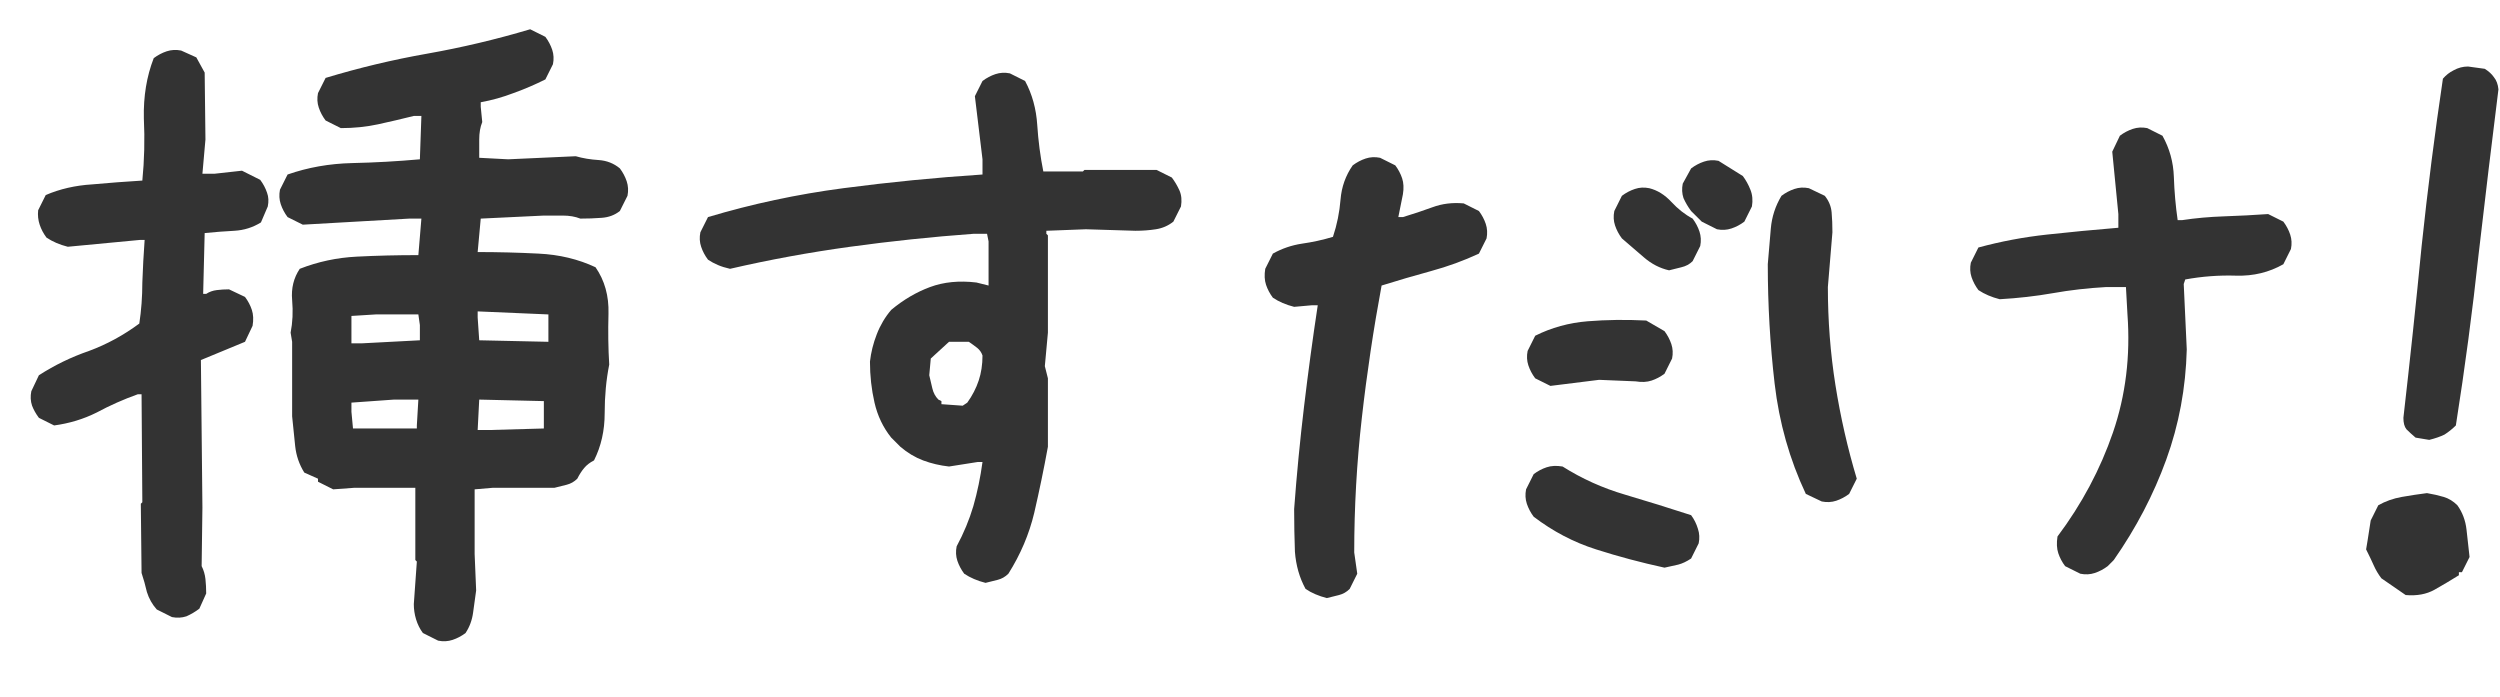 <svg width="61" height="17" viewBox="0 0 61 17" fill="none" xmlns="http://www.w3.org/2000/svg">
<path d="M59.273 10.733L58.94 10.678C58.853 10.604 58.779 10.536 58.717 10.474C58.667 10.412 58.643 10.319 58.643 10.195C58.803 8.798 58.952 7.4 59.088 6.002C59.236 4.604 59.41 3.243 59.607 1.92C59.682 1.833 59.768 1.765 59.867 1.716C59.978 1.654 60.096 1.623 60.22 1.623L60.628 1.679C60.727 1.741 60.801 1.809 60.851 1.883C60.912 1.957 60.95 2.056 60.962 2.18C60.801 3.466 60.64 4.802 60.48 6.188C60.331 7.573 60.145 8.971 59.923 10.381C59.836 10.467 59.743 10.542 59.645 10.604C59.546 10.653 59.422 10.696 59.273 10.733ZM58.698 14.519L58.105 14.11C58.03 14.011 57.968 13.906 57.919 13.795C57.87 13.684 57.808 13.554 57.733 13.405L57.77 13.183L57.845 12.7L58.03 12.329C58.203 12.23 58.395 12.162 58.605 12.125C58.816 12.088 59.02 12.057 59.218 12.032C59.366 12.057 59.502 12.088 59.626 12.125C59.75 12.162 59.861 12.23 59.96 12.329C60.084 12.502 60.158 12.7 60.183 12.923C60.207 13.146 60.232 13.368 60.257 13.591L60.071 13.962H59.997V14.036C59.799 14.16 59.601 14.277 59.403 14.389C59.205 14.5 58.97 14.543 58.698 14.519Z" fill="#333333"/>
<path d="M50.76 13.999L50.389 13.814C50.315 13.715 50.259 13.61 50.222 13.498C50.185 13.387 50.178 13.251 50.203 13.09C50.797 12.298 51.248 11.451 51.558 10.548C51.867 9.645 51.984 8.686 51.91 7.672L51.873 7.004H51.391C50.945 7.029 50.512 7.078 50.092 7.153C49.671 7.227 49.238 7.276 48.793 7.301C48.694 7.276 48.601 7.245 48.515 7.208C48.428 7.171 48.348 7.128 48.273 7.078C48.199 6.979 48.144 6.874 48.106 6.763C48.069 6.652 48.063 6.534 48.088 6.41L48.273 6.039C48.818 5.891 49.374 5.786 49.943 5.724C50.512 5.662 51.094 5.606 51.688 5.557V5.223L51.539 3.701L51.725 3.312C51.824 3.237 51.929 3.182 52.04 3.145C52.151 3.108 52.269 3.101 52.393 3.126L52.764 3.312C52.937 3.621 53.03 3.955 53.042 4.314C53.054 4.672 53.085 5.025 53.135 5.371H53.246C53.568 5.322 53.908 5.291 54.267 5.279C54.638 5.266 54.996 5.248 55.343 5.223L55.714 5.408C55.788 5.507 55.844 5.612 55.881 5.724C55.918 5.835 55.924 5.953 55.899 6.076L55.714 6.447C55.367 6.645 54.984 6.738 54.563 6.726C54.143 6.713 53.728 6.744 53.32 6.819L53.283 6.93L53.357 8.526C53.333 9.466 53.166 10.363 52.856 11.216C52.547 12.069 52.12 12.886 51.576 13.665L51.428 13.814C51.329 13.888 51.224 13.944 51.112 13.981C51.001 14.018 50.883 14.024 50.76 13.999ZM44.451 12.236L44.062 12.051C43.666 11.21 43.412 10.313 43.301 9.361C43.19 8.408 43.134 7.437 43.134 6.447C43.158 6.151 43.183 5.86 43.208 5.575C43.233 5.291 43.319 5.025 43.468 4.778C43.567 4.703 43.672 4.648 43.783 4.611C43.895 4.573 44.012 4.567 44.136 4.592L44.525 4.778C44.624 4.901 44.68 5.037 44.692 5.186C44.705 5.334 44.711 5.495 44.711 5.668L44.6 7.004C44.6 7.821 44.661 8.618 44.785 9.398C44.909 10.177 45.082 10.938 45.305 11.68L45.119 12.051C45.02 12.125 44.915 12.181 44.804 12.218C44.692 12.255 44.575 12.261 44.451 12.236Z" fill="#333333"/>
<path d="M32.375 14.593C32.276 14.568 32.184 14.537 32.097 14.5C32.01 14.463 31.93 14.42 31.856 14.37C31.707 14.098 31.621 13.795 31.596 13.461C31.584 13.127 31.577 12.781 31.577 12.422C31.639 11.581 31.72 10.746 31.819 9.917C31.918 9.088 32.029 8.266 32.153 7.449H32.004L31.577 7.487C31.478 7.462 31.386 7.431 31.299 7.394C31.212 7.357 31.132 7.313 31.058 7.264C30.984 7.165 30.928 7.06 30.891 6.948C30.854 6.837 30.848 6.707 30.872 6.559L31.058 6.188C31.28 6.064 31.515 5.984 31.763 5.946C32.023 5.909 32.276 5.854 32.524 5.779C32.623 5.483 32.684 5.18 32.709 4.87C32.734 4.561 32.833 4.283 33.006 4.035C33.105 3.961 33.21 3.905 33.322 3.868C33.433 3.831 33.55 3.825 33.674 3.85L34.045 4.035C34.119 4.134 34.175 4.239 34.212 4.351C34.249 4.462 34.255 4.592 34.231 4.74L34.119 5.297H34.231C34.478 5.223 34.719 5.142 34.954 5.056C35.189 4.969 35.443 4.938 35.715 4.963L36.086 5.149C36.16 5.248 36.216 5.353 36.253 5.464C36.29 5.575 36.296 5.693 36.272 5.817L36.086 6.188C35.715 6.361 35.325 6.503 34.917 6.614C34.509 6.726 34.107 6.843 33.711 6.967C33.513 8.031 33.352 9.107 33.229 10.195C33.105 11.284 33.043 12.379 33.043 13.48L33.117 13.999L32.932 14.37C32.858 14.444 32.771 14.494 32.672 14.519C32.573 14.543 32.474 14.568 32.375 14.593ZM40.614 13.851C40.044 13.727 39.488 13.579 38.944 13.405C38.399 13.232 37.892 12.966 37.422 12.608C37.348 12.509 37.292 12.403 37.255 12.292C37.218 12.181 37.212 12.063 37.236 11.94L37.422 11.569C37.521 11.494 37.626 11.439 37.737 11.402C37.849 11.364 37.979 11.358 38.127 11.383C38.597 11.68 39.104 11.909 39.649 12.069C40.193 12.23 40.731 12.397 41.263 12.57C41.337 12.669 41.393 12.781 41.43 12.905C41.467 13.016 41.473 13.133 41.448 13.257L41.263 13.628C41.152 13.702 41.046 13.752 40.947 13.777C40.849 13.801 40.737 13.826 40.614 13.851ZM37.83 9.416L37.459 9.231C37.385 9.132 37.329 9.027 37.292 8.915C37.255 8.804 37.249 8.686 37.274 8.563L37.459 8.192C37.855 7.994 38.282 7.876 38.739 7.839C39.197 7.802 39.673 7.796 40.168 7.821L40.614 8.08C40.688 8.179 40.743 8.284 40.781 8.396C40.818 8.507 40.824 8.625 40.799 8.748L40.614 9.119C40.514 9.194 40.409 9.249 40.298 9.286C40.187 9.323 40.057 9.33 39.908 9.305L39.018 9.268L37.83 9.416ZM40.725 6.596C40.502 6.546 40.298 6.441 40.112 6.28C39.927 6.12 39.748 5.965 39.574 5.817C39.5 5.718 39.444 5.612 39.407 5.501C39.37 5.39 39.364 5.272 39.389 5.149L39.574 4.778C39.673 4.703 39.779 4.648 39.89 4.611C40.001 4.573 40.119 4.567 40.242 4.592C40.44 4.641 40.62 4.753 40.781 4.926C40.941 5.099 41.114 5.235 41.3 5.334C41.374 5.433 41.43 5.538 41.467 5.65C41.504 5.761 41.51 5.878 41.486 6.002L41.3 6.373C41.226 6.447 41.133 6.497 41.022 6.522C40.923 6.546 40.824 6.571 40.725 6.596ZM41.894 5.594L41.523 5.408L41.263 5.149C41.189 5.05 41.127 4.945 41.077 4.833C41.04 4.722 41.034 4.604 41.059 4.481L41.263 4.11C41.362 4.035 41.467 3.98 41.578 3.943C41.69 3.905 41.807 3.899 41.931 3.924L42.525 4.295C42.599 4.394 42.661 4.505 42.71 4.629C42.76 4.753 42.772 4.889 42.747 5.037L42.562 5.408C42.463 5.483 42.358 5.538 42.246 5.575C42.135 5.612 42.017 5.619 41.894 5.594Z" fill="#333333"/>
<path d="M24.047 14.222C23.948 14.197 23.855 14.166 23.769 14.129C23.682 14.092 23.602 14.049 23.527 13.999C23.453 13.9 23.398 13.795 23.36 13.684C23.323 13.572 23.317 13.455 23.342 13.331C23.515 13.01 23.651 12.682 23.75 12.348C23.849 12.002 23.923 11.643 23.973 11.272H23.861L23.156 11.383C22.934 11.358 22.724 11.309 22.526 11.235C22.328 11.16 22.142 11.049 21.969 10.901L21.746 10.678C21.548 10.431 21.412 10.146 21.338 9.824C21.264 9.503 21.227 9.169 21.227 8.822C21.252 8.6 21.307 8.377 21.394 8.154C21.48 7.932 21.598 7.734 21.746 7.561C22.043 7.313 22.359 7.128 22.693 7.004C23.027 6.88 23.404 6.843 23.824 6.893L24.121 6.967V5.891L24.084 5.705H23.75C22.736 5.779 21.734 5.885 20.744 6.021C19.755 6.157 18.777 6.336 17.813 6.559C17.701 6.534 17.602 6.503 17.516 6.466C17.429 6.429 17.349 6.386 17.275 6.336C17.2 6.237 17.145 6.132 17.108 6.021C17.07 5.909 17.064 5.792 17.089 5.668L17.275 5.297C18.351 4.975 19.452 4.74 20.577 4.592C21.703 4.444 22.835 4.332 23.973 4.258V3.887L23.787 2.347L23.973 1.976C24.072 1.902 24.177 1.846 24.288 1.809C24.4 1.772 24.517 1.765 24.641 1.79L25.012 1.976C25.185 2.297 25.284 2.656 25.309 3.052C25.334 3.435 25.383 3.813 25.457 4.184H26.422L26.459 4.147H28.222L28.593 4.332C28.667 4.431 28.729 4.536 28.779 4.648C28.828 4.759 28.84 4.889 28.816 5.037L28.63 5.408C28.506 5.507 28.364 5.569 28.203 5.594C28.043 5.619 27.875 5.631 27.702 5.631L26.496 5.594L25.531 5.631V5.705L25.569 5.742V8.117L25.494 8.934L25.569 9.231V10.901C25.47 11.445 25.358 11.983 25.235 12.515C25.111 13.034 24.901 13.529 24.604 13.999C24.529 14.073 24.443 14.123 24.344 14.148C24.245 14.172 24.146 14.197 24.047 14.222ZM23.602 9.824C23.726 9.651 23.818 9.472 23.88 9.286C23.942 9.101 23.973 8.897 23.973 8.674C23.948 8.6 23.905 8.538 23.843 8.488C23.781 8.439 23.713 8.39 23.639 8.34H23.156L22.711 8.748L22.674 9.156C22.699 9.255 22.724 9.361 22.748 9.472C22.773 9.583 22.823 9.676 22.897 9.75L22.971 9.787V9.862L23.49 9.899L23.602 9.824Z" fill="#333333"/>
<path d="M10.691 15.632L10.319 15.446C10.245 15.347 10.19 15.236 10.152 15.112C10.115 14.989 10.097 14.865 10.097 14.741L10.171 13.702L10.134 13.665V11.902H8.65L8.13 11.94L7.759 11.754V11.68L7.425 11.531C7.301 11.333 7.227 11.117 7.202 10.882C7.178 10.647 7.153 10.406 7.128 10.158V8.34L7.091 8.117C7.14 7.87 7.153 7.604 7.128 7.319C7.103 7.035 7.165 6.781 7.314 6.559C7.759 6.385 8.223 6.286 8.705 6.262C9.188 6.237 9.689 6.225 10.208 6.225L10.282 5.334H9.986L7.388 5.482L7.017 5.297C6.943 5.198 6.887 5.093 6.85 4.981C6.813 4.87 6.807 4.753 6.831 4.629L7.017 4.258C7.512 4.085 8.037 3.992 8.594 3.979C9.151 3.967 9.701 3.936 10.245 3.887L10.282 2.829H10.097C9.8 2.903 9.509 2.971 9.225 3.033C8.94 3.095 8.637 3.126 8.316 3.126L7.945 2.94C7.87 2.841 7.815 2.736 7.778 2.625C7.74 2.514 7.734 2.396 7.759 2.272L7.945 1.901C8.761 1.654 9.59 1.456 10.431 1.308C11.272 1.159 12.107 0.961 12.936 0.714L13.307 0.899C13.381 0.998 13.437 1.104 13.474 1.215C13.511 1.326 13.517 1.444 13.492 1.567L13.307 1.938C13.059 2.062 12.8 2.174 12.527 2.272C12.268 2.371 12.002 2.446 11.73 2.495V2.606L11.767 2.978C11.717 3.101 11.693 3.243 11.693 3.404C11.693 3.553 11.693 3.701 11.693 3.85L12.398 3.887L14.049 3.812C14.222 3.862 14.408 3.893 14.606 3.905C14.804 3.918 14.977 3.986 15.125 4.109C15.199 4.208 15.255 4.313 15.292 4.425C15.329 4.536 15.335 4.654 15.311 4.777L15.125 5.148C15.002 5.247 14.853 5.303 14.68 5.315C14.507 5.328 14.334 5.334 14.16 5.334C14.037 5.285 13.894 5.26 13.734 5.26C13.573 5.26 13.418 5.26 13.27 5.26L11.73 5.334L11.655 6.15C12.15 6.15 12.645 6.163 13.14 6.188C13.647 6.212 14.111 6.324 14.531 6.521C14.754 6.843 14.859 7.22 14.847 7.653C14.835 8.086 14.841 8.501 14.865 8.896C14.791 9.268 14.754 9.663 14.754 10.084C14.754 10.505 14.668 10.888 14.494 11.234C14.395 11.284 14.315 11.346 14.253 11.42C14.191 11.494 14.136 11.581 14.086 11.68C14.012 11.754 13.925 11.803 13.826 11.828C13.727 11.853 13.629 11.878 13.53 11.902H12.027L11.581 11.94V13.517L11.618 14.407C11.594 14.58 11.569 14.76 11.544 14.945C11.519 15.131 11.458 15.298 11.359 15.446C11.26 15.521 11.155 15.576 11.043 15.613C10.932 15.65 10.814 15.657 10.691 15.632ZM4.196 15.057L3.825 14.871C3.714 14.747 3.634 14.605 3.584 14.444C3.547 14.284 3.504 14.129 3.454 13.98L3.436 12.292L3.473 12.255L3.454 9.62H3.362C3.015 9.744 2.681 9.892 2.36 10.065C2.038 10.226 1.692 10.331 1.321 10.381L0.949 10.195C0.875 10.096 0.82 9.997 0.782 9.898C0.745 9.787 0.739 9.67 0.764 9.546L0.949 9.156C1.333 8.909 1.741 8.711 2.174 8.562C2.607 8.402 3.015 8.179 3.399 7.895C3.448 7.573 3.473 7.239 3.473 6.893C3.485 6.546 3.504 6.2 3.529 5.854H3.417L1.654 6.021C1.556 5.996 1.463 5.965 1.376 5.928C1.29 5.891 1.209 5.847 1.135 5.798C1.061 5.699 1.005 5.594 0.968 5.482C0.931 5.371 0.918 5.254 0.931 5.13L1.116 4.759C1.463 4.61 1.84 4.524 2.248 4.499C2.656 4.462 3.065 4.431 3.473 4.406C3.522 3.911 3.535 3.404 3.51 2.885C3.498 2.353 3.578 1.864 3.751 1.419C3.85 1.345 3.955 1.289 4.067 1.252C4.178 1.215 4.295 1.209 4.419 1.233L4.79 1.4L4.994 1.771L5.013 3.404L4.939 4.239H5.236L5.904 4.165L6.349 4.388C6.423 4.487 6.479 4.592 6.516 4.703C6.553 4.802 6.559 4.913 6.534 5.037L6.367 5.427C6.169 5.55 5.953 5.618 5.718 5.631C5.483 5.643 5.242 5.662 4.994 5.687L4.957 7.171H5.031C5.106 7.121 5.192 7.09 5.291 7.078C5.39 7.066 5.489 7.06 5.588 7.06L5.978 7.245C6.052 7.344 6.108 7.449 6.145 7.561C6.182 7.672 6.188 7.802 6.163 7.95L5.978 8.34L4.902 8.785L4.939 12.385L4.92 13.813C4.97 13.912 5.001 14.018 5.013 14.129C5.025 14.24 5.031 14.358 5.031 14.481L4.864 14.852C4.765 14.927 4.66 14.989 4.549 15.038C4.438 15.075 4.32 15.081 4.196 15.057ZM10.171 10.455V10.381L10.208 9.75H9.614L8.575 9.824V10.047L8.613 10.455H10.171ZM13.27 10.455V9.787L11.693 9.75L11.655 10.492H11.952L13.27 10.455ZM13.381 8.34V7.672L11.655 7.598V7.746L11.693 8.303L13.381 8.34ZM10.245 8.303V7.932L10.208 7.672H9.169L8.575 7.709V8.377H8.835L10.245 8.303Z" fill="#333333"/>
</svg>
